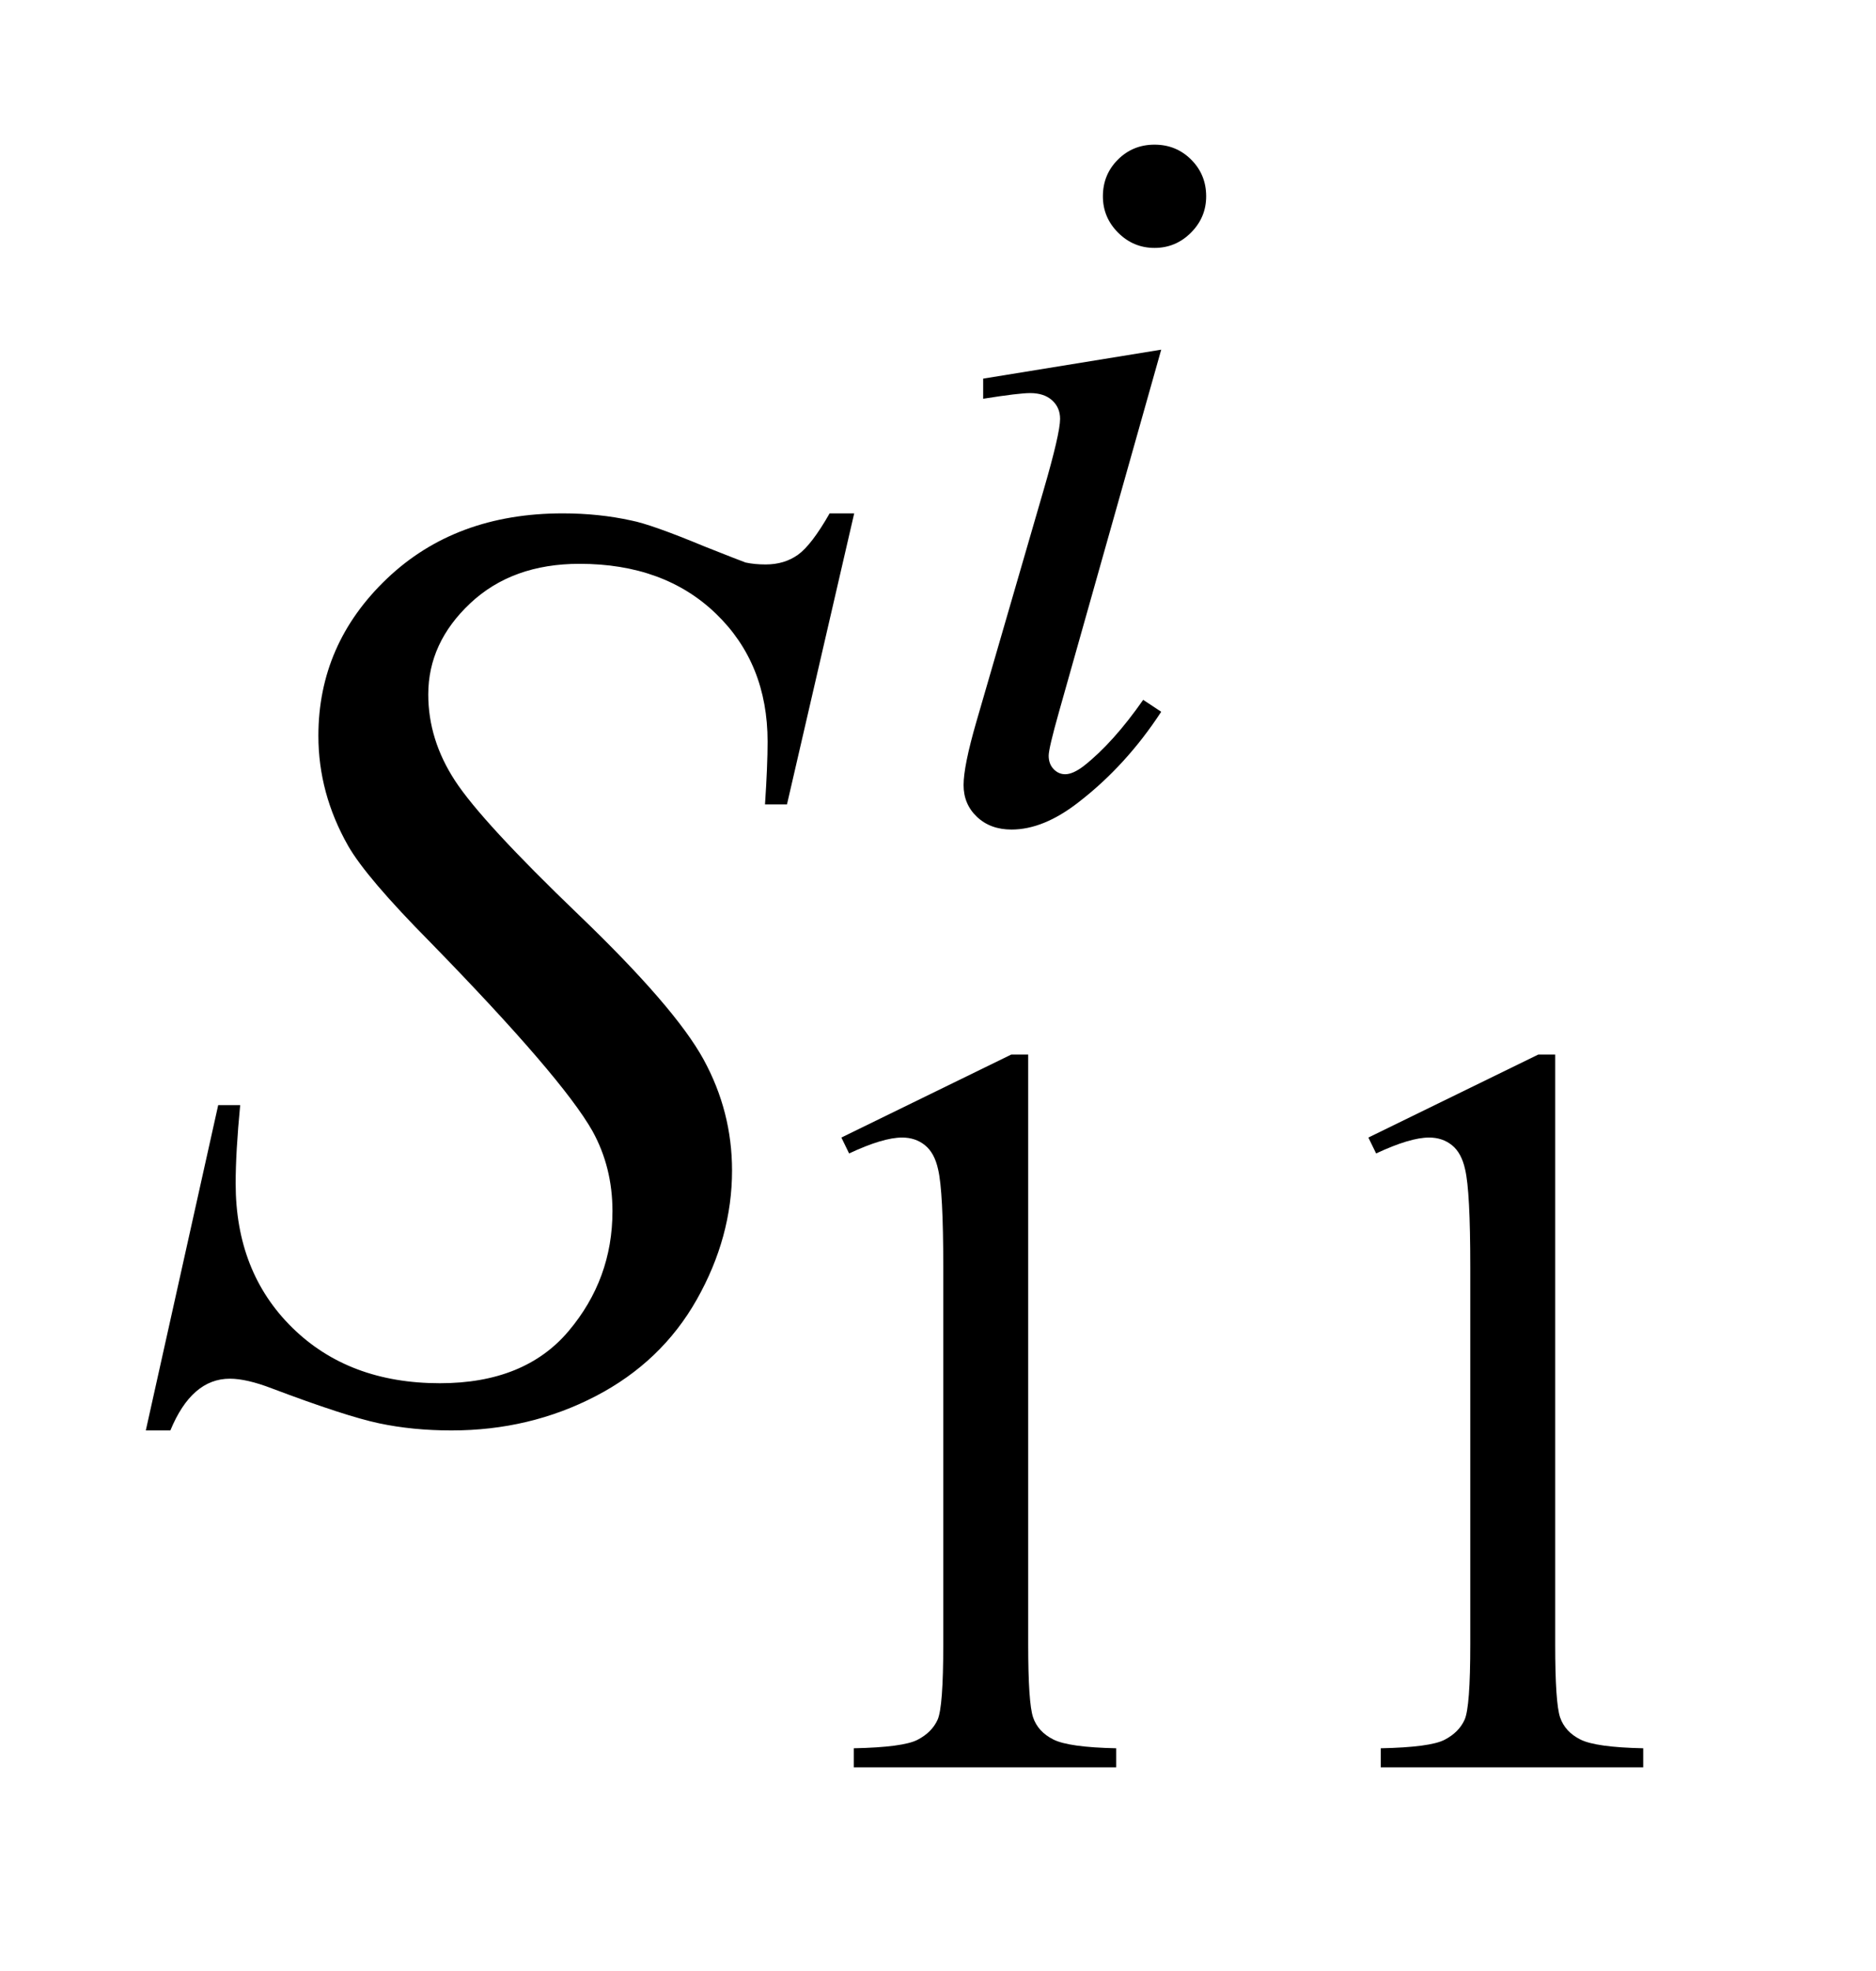 <?xml version="1.0" encoding="UTF-8"?>
<!DOCTYPE svg PUBLIC '-//W3C//DTD SVG 1.0//EN'
          'http://www.w3.org/TR/2001/REC-SVG-20010904/DTD/svg10.dtd'>
<svg stroke-dasharray="none" shape-rendering="auto" xmlns="http://www.w3.org/2000/svg" font-family="'Dialog'" text-rendering="auto" width="20" fill-opacity="1" color-interpolation="auto" color-rendering="auto" preserveAspectRatio="xMidYMid meet" font-size="12px" viewBox="0 0 20 21" fill="black" xmlns:xlink="http://www.w3.org/1999/xlink" stroke="black" image-rendering="auto" stroke-miterlimit="10" stroke-linecap="square" stroke-linejoin="miter" font-style="normal" stroke-width="1" height="21" stroke-dashoffset="0" font-weight="normal" stroke-opacity="1"
><!--Generated by the Batik Graphics2D SVG Generator--><defs id="genericDefs"
  /><g
  ><defs id="defs1"
    ><clipPath clipPathUnits="userSpaceOnUse" id="clipPath1"
      ><path d="M1.065 2.405 L13.299 2.405 L13.299 15.492 L1.065 15.492 L1.065 2.405 Z"
      /></clipPath
      ><clipPath clipPathUnits="userSpaceOnUse" id="clipPath2"
      ><path d="M34.02 76.832 L34.02 494.949 L424.871 494.949 L424.871 76.832 Z"
      /></clipPath
    ></defs
    ><g transform="scale(1.576,1.576) translate(-1.065,-2.405) matrix(0.031,0,0,0.031,0,0)"
    ><path d="M217.953 325.656 L255.016 307.562 L258.719 307.562 L258.719 436.156 Q258.719 448.969 259.789 452.109 Q260.859 455.25 264.227 456.938 Q267.594 458.625 277.922 458.844 L277.922 463 L220.656 463 L220.656 458.844 Q231.438 458.625 234.578 456.992 Q237.719 455.359 238.953 452.609 Q240.188 449.859 240.188 436.156 L240.188 353.953 Q240.188 337.328 239.062 332.609 Q238.281 329.016 236.203 327.336 Q234.125 325.656 231.203 325.656 Q227.047 325.656 219.641 329.125 L217.953 325.656 ZM332.953 325.656 L370.016 307.562 L373.719 307.562 L373.719 436.156 Q373.719 448.969 374.789 452.109 Q375.859 455.25 379.227 456.938 Q382.594 458.625 392.922 458.844 L392.922 463 L335.656 463 L335.656 458.844 Q346.438 458.625 349.578 456.992 Q352.719 455.359 353.953 452.609 Q355.188 449.859 355.188 436.156 L355.188 353.953 Q355.188 337.328 354.062 332.609 Q353.281 329.016 351.203 327.336 Q349.125 325.656 346.203 325.656 Q342.047 325.656 334.641 329.125 L332.953 325.656 Z" stroke="none" clip-path="url(#clipPath2)"
    /></g
    ><g transform="matrix(0.049,0,0,0.049,-1.678,-3.789)"
    ><path d="M285.438 108.781 Q290.156 108.781 293.414 112.039 Q296.672 115.297 296.672 120.016 Q296.672 124.609 293.359 127.922 Q290.047 131.234 285.438 131.234 Q280.828 131.234 277.516 127.922 Q274.203 124.609 274.203 120.016 Q274.203 115.297 277.461 112.039 Q280.719 108.781 285.438 108.781 ZM286.891 153.359 L264.656 232.094 Q262.406 240.062 262.406 241.641 Q262.406 243.438 263.477 244.555 Q264.547 245.672 266 245.672 Q267.688 245.672 270.047 243.875 Q276.453 238.828 282.969 229.5 L286.891 232.094 Q279.266 243.766 268.922 251.75 Q261.297 257.703 254.328 257.703 Q249.719 257.703 246.805 254.945 Q243.891 252.188 243.891 248.031 Q243.891 243.875 246.688 234.219 L261.297 183.906 Q264.891 171.562 264.891 168.406 Q264.891 165.938 263.148 164.367 Q261.406 162.797 258.375 162.797 Q255.906 162.797 248.156 164.031 L248.156 159.656 L286.891 153.359 Z" stroke="none" clip-path="url(#clipPath2)"
    /></g
    ><g transform="matrix(0.049,0,0,0.049,-1.678,-3.789)"
    ><path d="M65.969 388.359 L81.719 317.625 L86.5 317.625 Q85.516 327.891 85.516 334.641 Q85.516 353.906 97.82 366 Q110.125 378.094 129.953 378.094 Q148.375 378.094 157.938 366.773 Q167.5 355.453 167.5 340.688 Q167.5 331.125 163.141 323.25 Q156.531 311.578 127.844 282.188 Q113.922 268.125 109.984 261.234 Q103.516 249.844 103.516 237.328 Q103.516 217.359 118.422 203.156 Q133.328 188.953 156.672 188.953 Q164.547 188.953 171.578 190.5 Q175.938 191.344 187.469 196.125 Q195.625 199.359 196.469 199.641 Q198.438 200.062 200.828 200.062 Q204.906 200.062 207.859 197.953 Q210.812 195.844 214.75 188.953 L220.094 188.953 L205.469 252.234 L200.688 252.234 Q201.25 243.797 201.25 238.594 Q201.25 221.578 190 210.75 Q178.75 199.922 160.328 199.922 Q145.703 199.922 136.562 208.5 Q127.422 217.078 127.422 228.328 Q127.422 238.172 133.258 247.102 Q139.094 256.031 160.117 276.211 Q181.141 296.391 187.328 307.711 Q193.516 319.031 193.516 331.828 Q193.516 346.312 185.852 359.883 Q178.188 373.453 163.844 380.906 Q149.5 388.359 132.484 388.359 Q124.047 388.359 116.734 386.812 Q109.422 385.266 93.391 379.219 Q87.906 377.109 84.25 377.109 Q75.953 377.109 71.312 388.359 L65.969 388.359 Z" stroke="none" clip-path="url(#clipPath2)"
    /></g
  ></g
></svg
>
